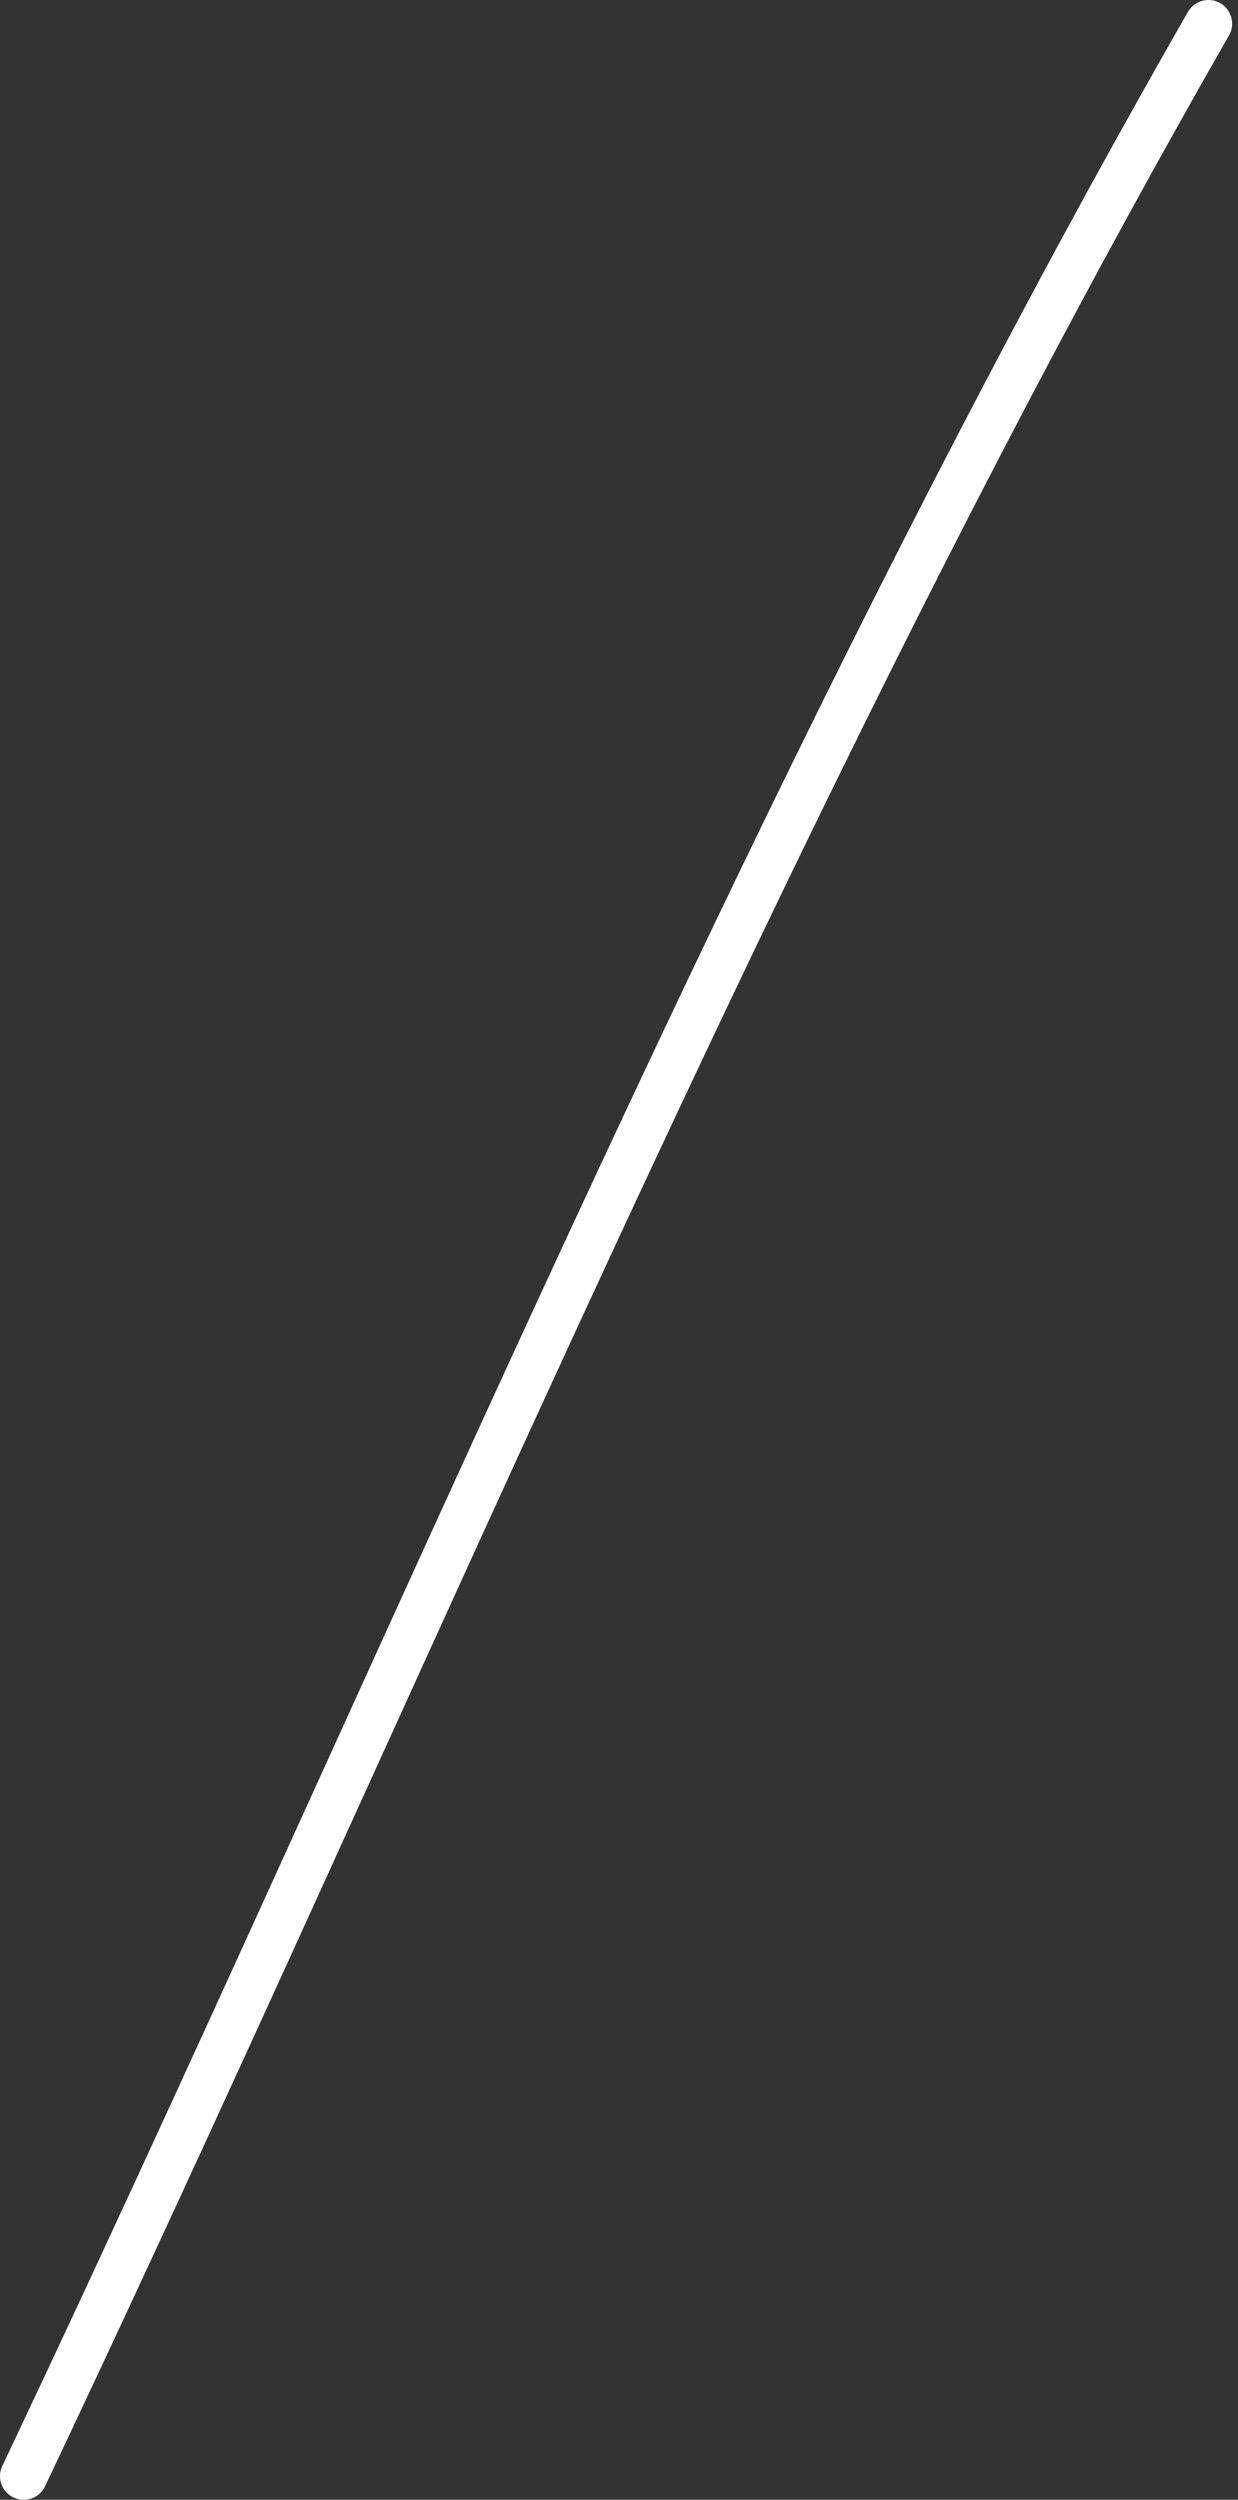 <?xml version="1.0" encoding="UTF-8"?> <svg xmlns="http://www.w3.org/2000/svg" width="105" height="212" viewBox="0 0 105 212" fill="none"><rect x="0" y="0" width="105" height="212" fill="#333333" stroke="none"/> <path fill-rule="evenodd" clip-rule="evenodd" d="M103.492 0.266C104.454 0.817 104.787 2.043 104.237 3.005C77.293 50.061 54.727 99.715 32.19 149.305C22.833 169.895 13.48 190.474 3.821 210.852C3.347 211.854 2.15 212.281 1.148 211.806C0.146 211.331 -0.281 210.134 0.194 209.133C9.792 188.883 19.111 168.378 28.45 147.828C51.021 98.165 73.711 48.238 100.753 1.01C101.304 0.048 102.53 -0.285 103.492 0.266Z" fill="white"></path> </svg> 